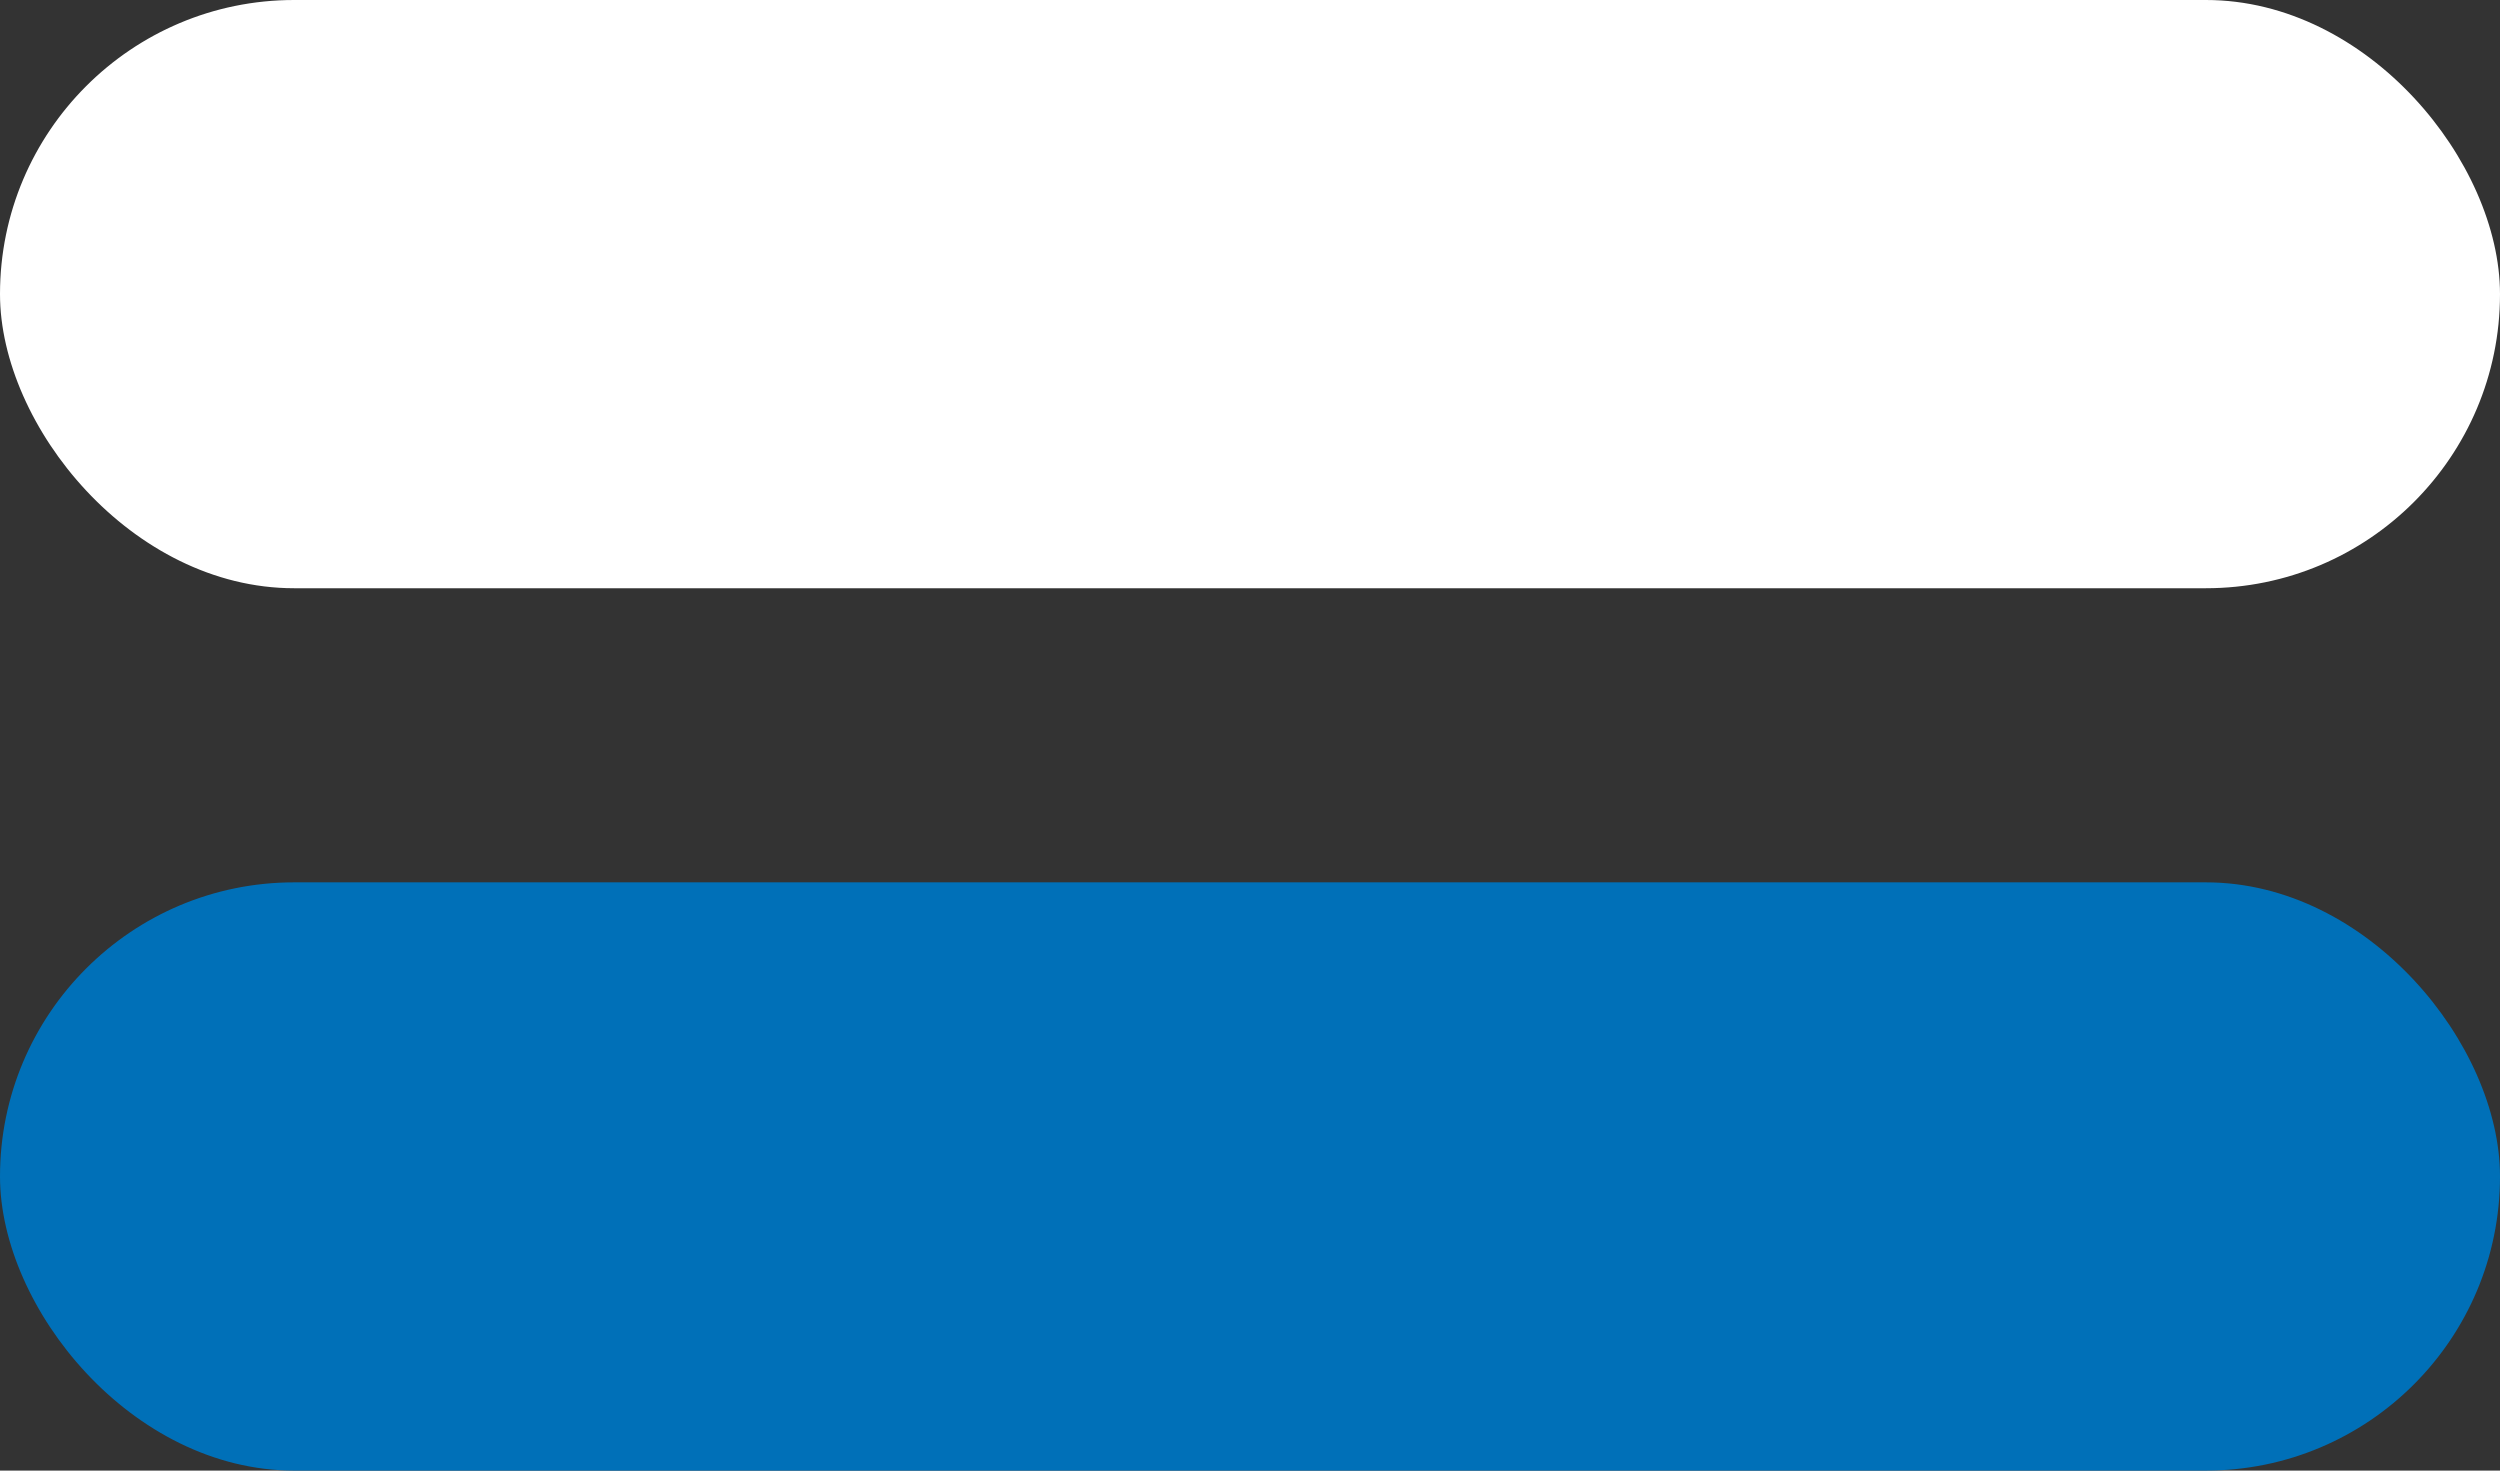 <?xml version="1.0" encoding="UTF-8"?>
<svg width="17px" height="10px" viewBox="0 0 17 10" version="1.1" xmlns="http://www.w3.org/2000/svg" xmlns:xlink="http://www.w3.org/1999/xlink">
    <rect x="0" y="0" width="17" height="10" fill="#333333" stroke="none"/>
    <title>weiss_blau</title>
    <g id="DEV---Elemente" stroke="none" stroke-width="1" fill="none" fill-rule="evenodd">
        <g id="Artboard" transform="translate(-337, -889)">
            <g id="weiss_blau" transform="translate(337, 889)">
                <rect id="Rectangle" fill="#FFFFFF" x="0" y="0" width="17" height="4" rx="2"></rect>
                <rect id="Rectangle-Copy" fill="#0070B8" x="0" y="6" width="17" height="4" rx="2"></rect>
            </g>
        </g>
    </g>
</svg>